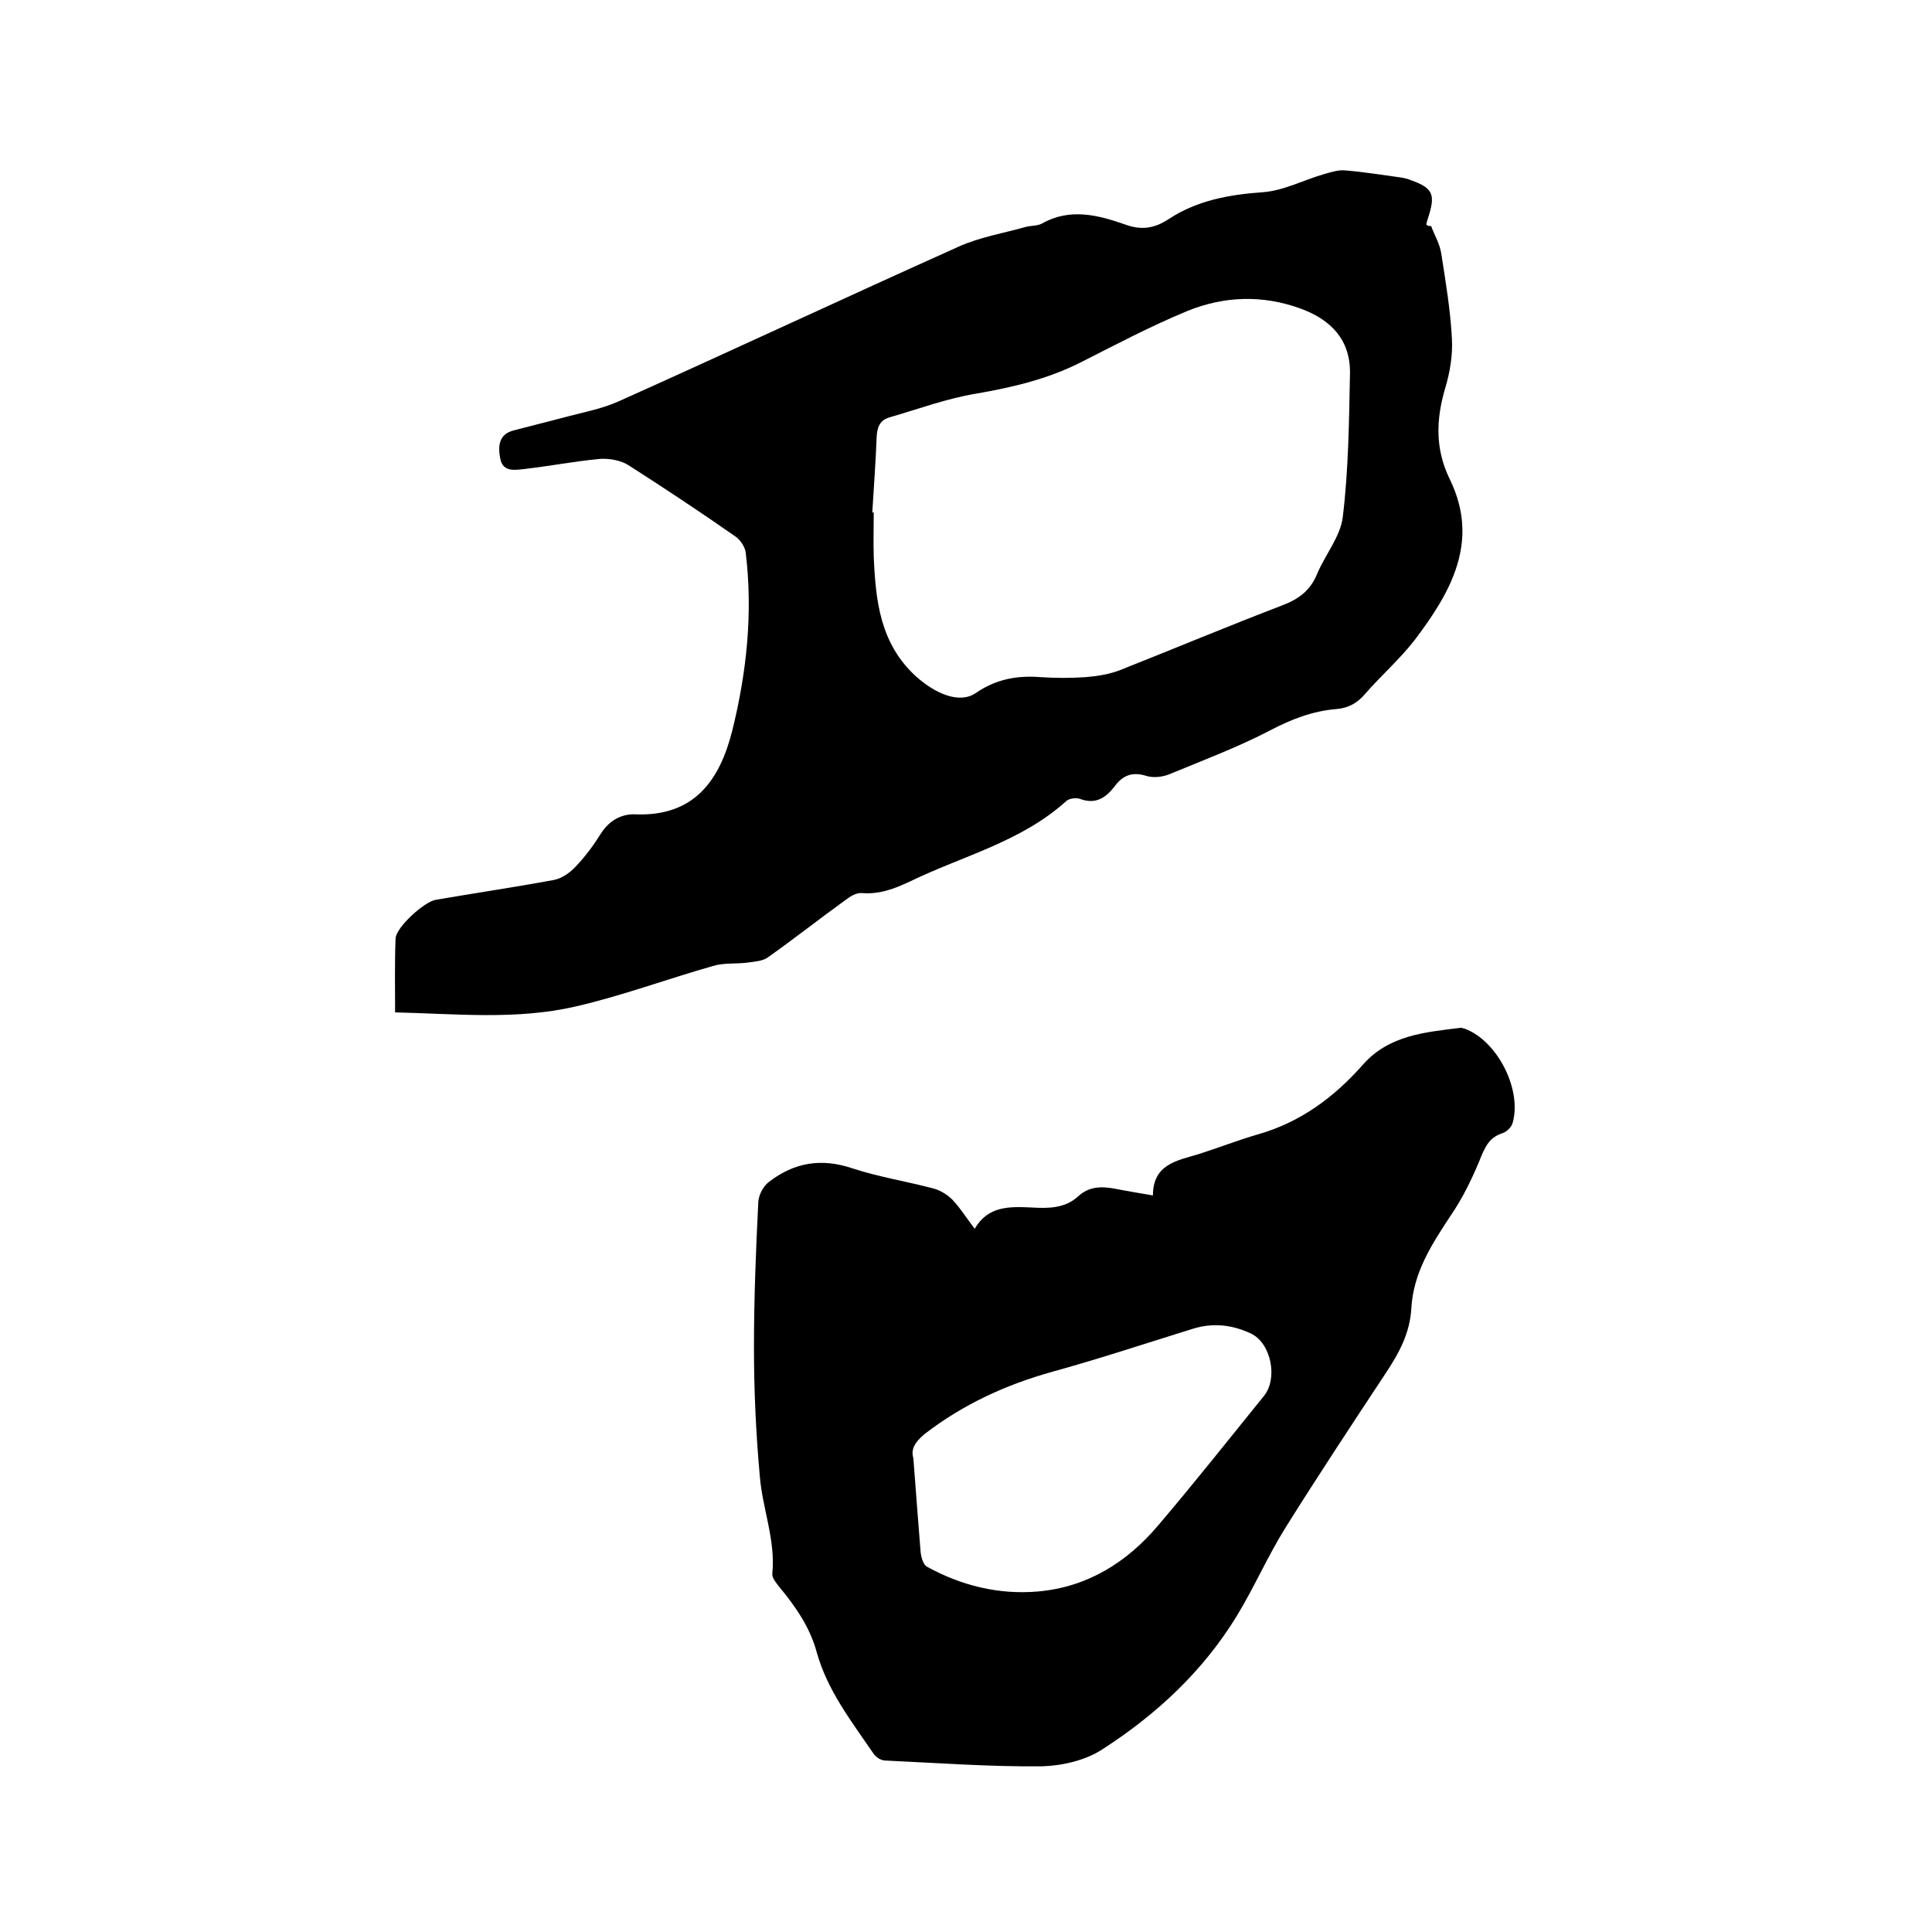 <svg enable-background="new 0 0 400 400" viewBox="0 0 400 400" xmlns="http://www.w3.org/2000/svg"><path d="m296.3 46.8c.7 1.9 1.8 3.7 2.1 5.7.9 5.8 1.9 11.7 2.2 17.6.2 3.4-.4 7-1.4 10.3-1.9 6.5-2.1 12.6 1 18.9 6.2 12.8.2 23.3-7.3 33.2-3.1 4-7 7.4-10.3 11.2-1.6 1.9-3.5 2.9-5.9 3.1-4.9.4-9.3 2.1-13.7 4.4-6.7 3.5-13.9 6.2-20.9 9.1-1.5.6-3.4.8-4.9.3-3-.9-4.9.1-6.5 2.3-1.8 2.3-3.9 3.7-7.1 2.5-.8-.3-2.3-.1-2.9.5-9.3 8.4-21.4 11.3-32.3 16.6-3.2 1.5-6.3 2.7-10 2.4-1.1-.1-2.4.7-3.3 1.4-5.4 3.9-10.6 8-16.1 11.9-1.1.8-2.8.9-4.3 1.1-2.3.3-4.8 0-7.1.7-9.5 2.7-18.9 6.2-28.5 8.4-12.2 2.8-24.6 1.5-37.3 1.2 0-5.2-.1-10.2.1-15.3.1-2.3 5.9-7.6 8.3-8 8.1-1.4 16.3-2.6 24.4-4.1 1.7-.3 3.4-1.5 4.6-2.8 2-2.1 3.7-4.4 5.2-6.8 1.7-2.7 4.2-4.1 7.1-4 12.2.5 17.5-7 20.1-17.3 3-12.1 4.3-24.4 2.8-36.8-.1-1.2-1.1-2.7-2.1-3.4-7.3-5.1-14.7-10-22.2-14.8-1.6-1-3.9-1.4-5.8-1.3-5.3.5-10.5 1.5-15.7 2.1-1.9.2-4.4.7-5-2-.5-2.5-.5-5.2 2.8-6 3.4-.9 6.7-1.7 10.1-2.6 4-1.1 8.1-1.8 11.8-3.5 23.4-10.5 46.7-21.4 70.1-31.9 4.4-2 9.3-2.8 13.9-4.1 1.1-.3 2.4-.2 3.4-.7 5.8-3.3 11.6-1.8 17.3.2 3.3 1.2 6 .8 8.9-1.1 5.9-3.9 12.5-5.1 19.5-5.6 4.4-.3 8.6-2.6 12.9-3.8 1.4-.4 3-.9 4.4-.7 3.7.3 7.3.9 11 1.4.8.1 1.7.3 2.4.6 4.5 1.6 5.1 2.9 3.7 7.4-.2.6-.4 1.2-.5 1.8.3.3.6.3 1 .3zm-115.7 59.3h.3c0 3.1-.1 6.1 0 9.2.4 9.1 1.3 17.9 8.7 24.7 4 3.6 9 5.8 12.4 3.5 4.2-2.9 8.6-3.7 13.5-3.3 3.1.2 6.2.2 9.2 0 2.5-.2 5-.6 7.3-1.5 11.1-4.4 22.1-9 33.3-13.3 3.5-1.3 6-3.1 7.4-6.6 1.7-4 4.8-7.7 5.3-11.7 1.2-9.8 1.3-19.8 1.5-29.8.1-6.9-3.9-11.1-10.2-13.4-7.9-2.9-15.9-2.6-23.5.5-7.5 3.1-14.7 6.9-22 10.6-6.9 3.5-14.2 5.2-21.7 6.5-6.1 1-12 3.2-17.9 4.9-2.1.6-2.6 2.1-2.7 4.1-.2 5.3-.6 10.5-.9 15.6z"/><path d="m201.8 254.4c2.8-4.8 7.3-4.6 11.8-4.4 3.4.2 6.9.2 9.6-2.3 2.3-2.1 4.8-2.1 7.6-1.6 2.5.5 5 .9 7.9 1.4 0-6.4 4.9-7.2 9.3-8.5 4.1-1.3 8.2-2.9 12.3-4.1 8.9-2.5 15.9-7.7 21.9-14.5 5.4-6.1 12.9-6.7 20.2-7.6.3 0 .6.1.9.2 6.7 2.5 11.8 12.5 9.9 19.4-.2.9-1.2 1.9-2.1 2.2-2.4.8-3.3 2.2-4.3 4.5-1.8 4.5-3.9 8.9-6.6 12.8-3.9 5.9-7.6 11.7-8 19-.3 5.1-2.5 9.2-5.3 13.4-7 10.6-14 21.2-20.7 31.9-3.7 5.9-6.5 12.4-10.1 18.3-7 11.5-16.7 20.5-27.9 27.7-3.5 2.3-8.4 3.4-12.6 3.5-10.8.1-21.5-.7-32.3-1.2-.9 0-2-.7-2.5-1.5-4.5-6.6-9.5-13-11.7-20.9-1.4-5.2-4.4-9.5-7.8-13.6-.6-.8-1.5-1.8-1.4-2.7.7-7-2.1-13.6-2.6-20.3-.8-8.8-1.2-17.7-1.2-26.6 0-10 .4-20.1.9-30.1.1-1.4 1-3.2 2.2-4.1 5.2-4 10.8-5 17.3-2.8 5.5 1.8 11.3 2.7 16.9 4.2 1.4.4 2.8 1.3 3.8 2.3 1.7 1.8 2.9 3.8 4.6 6zm-12.7 47.5c.5 6.7 1 13 1.5 19.4.1 1 .5 2.5 1.2 3 7.2 4 15 5.9 23.1 5.2 10.2-.9 18.4-6 24.9-13.7 7.5-8.8 14.6-17.8 21.9-26.8 2.9-3.6 1.5-10.9-2.7-12.9-3.8-1.8-7.8-2.3-12-1-9.7 3-19.3 6.2-29.1 8.9-9.7 2.7-18.6 6.8-26.6 13-1.7 1.5-2.8 2.9-2.2 4.9z"/></svg>